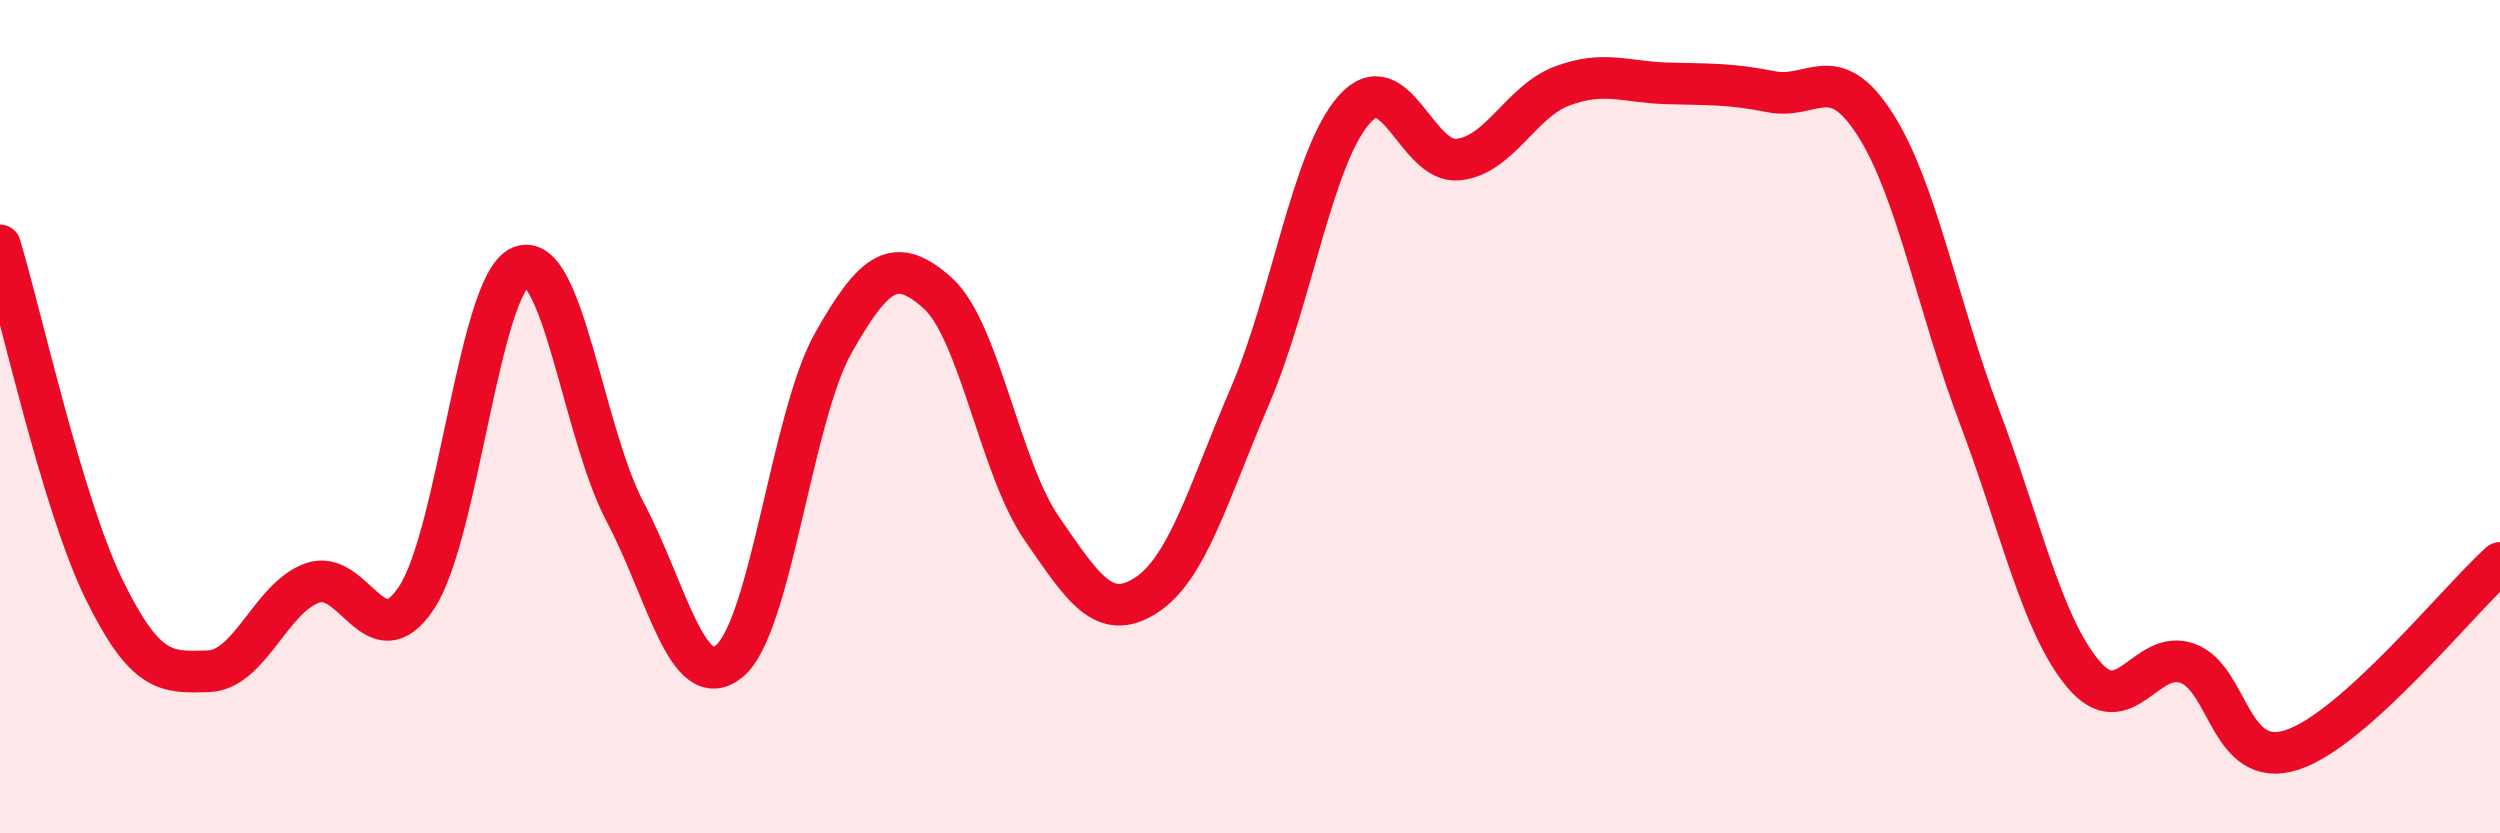 
    <svg width="60" height="20" viewBox="0 0 60 20" xmlns="http://www.w3.org/2000/svg">
      <path
        d="M 0,5.89 C 0.5,7.54 1.5,12.11 2.5,14.15 C 3.5,16.19 4,16.14 5,16.11 C 6,16.08 6.5,14.34 7.5,13.99 C 8.5,13.64 9,15.86 10,14.34 C 11,12.82 11.5,6.81 12.5,6.4 C 13.5,5.99 14,10.39 15,12.28 C 16,14.17 16.5,16.68 17.5,15.87 C 18.5,15.06 19,10 20,8.23 C 21,6.46 21.5,6.14 22.5,7.03 C 23.5,7.92 24,11.23 25,12.68 C 26,14.13 26.5,14.93 27.5,14.29 C 28.5,13.65 29,11.83 30,9.5 C 31,7.17 31.5,3.76 32.5,2.63 C 33.5,1.5 34,3.94 35,3.83 C 36,3.72 36.5,2.43 37.5,2.06 C 38.5,1.69 39,1.97 40,2 C 41,2.03 41.5,2 42.5,2.2 C 43.5,2.4 44,1.42 45,2.98 C 46,4.54 46.5,7.34 47.5,9.98 C 48.5,12.62 49,14.99 50,16.18 C 51,17.37 51.5,15.56 52.5,15.92 C 53.5,16.28 53.5,18.48 55,18 C 56.5,17.52 59,14.41 60,13.51L60 20L0 20Z"
        fill="#EB0A25"
        opacity="0.1"
        stroke-linecap="round"
        stroke-linejoin="round"
      />
      <path
        d="M 0,5.89 C 0.5,7.54 1.5,12.11 2.5,14.15 C 3.5,16.19 4,16.14 5,16.11 C 6,16.08 6.5,14.34 7.5,13.99 C 8.5,13.64 9,15.86 10,14.34 C 11,12.82 11.5,6.81 12.5,6.4 C 13.5,5.99 14,10.39 15,12.28 C 16,14.17 16.5,16.68 17.5,15.87 C 18.5,15.06 19,10 20,8.23 C 21,6.46 21.5,6.14 22.5,7.03 C 23.5,7.92 24,11.23 25,12.68 C 26,14.13 26.5,14.93 27.5,14.29 C 28.5,13.65 29,11.83 30,9.5 C 31,7.17 31.5,3.76 32.5,2.63 C 33.5,1.5 34,3.94 35,3.83 C 36,3.72 36.5,2.43 37.5,2.06 C 38.5,1.69 39,1.97 40,2 C 41,2.03 41.5,2 42.5,2.2 C 43.5,2.4 44,1.42 45,2.98 C 46,4.54 46.5,7.34 47.5,9.98 C 48.5,12.62 49,14.99 50,16.18 C 51,17.37 51.5,15.56 52.5,15.92 C 53.5,16.28 53.5,18.48 55,18 C 56.5,17.52 59,14.41 60,13.51"
        stroke="#EB0A25"
        stroke-width="1"
        fill="none"
        stroke-linecap="round"
        stroke-linejoin="round"
      />
    </svg>
  